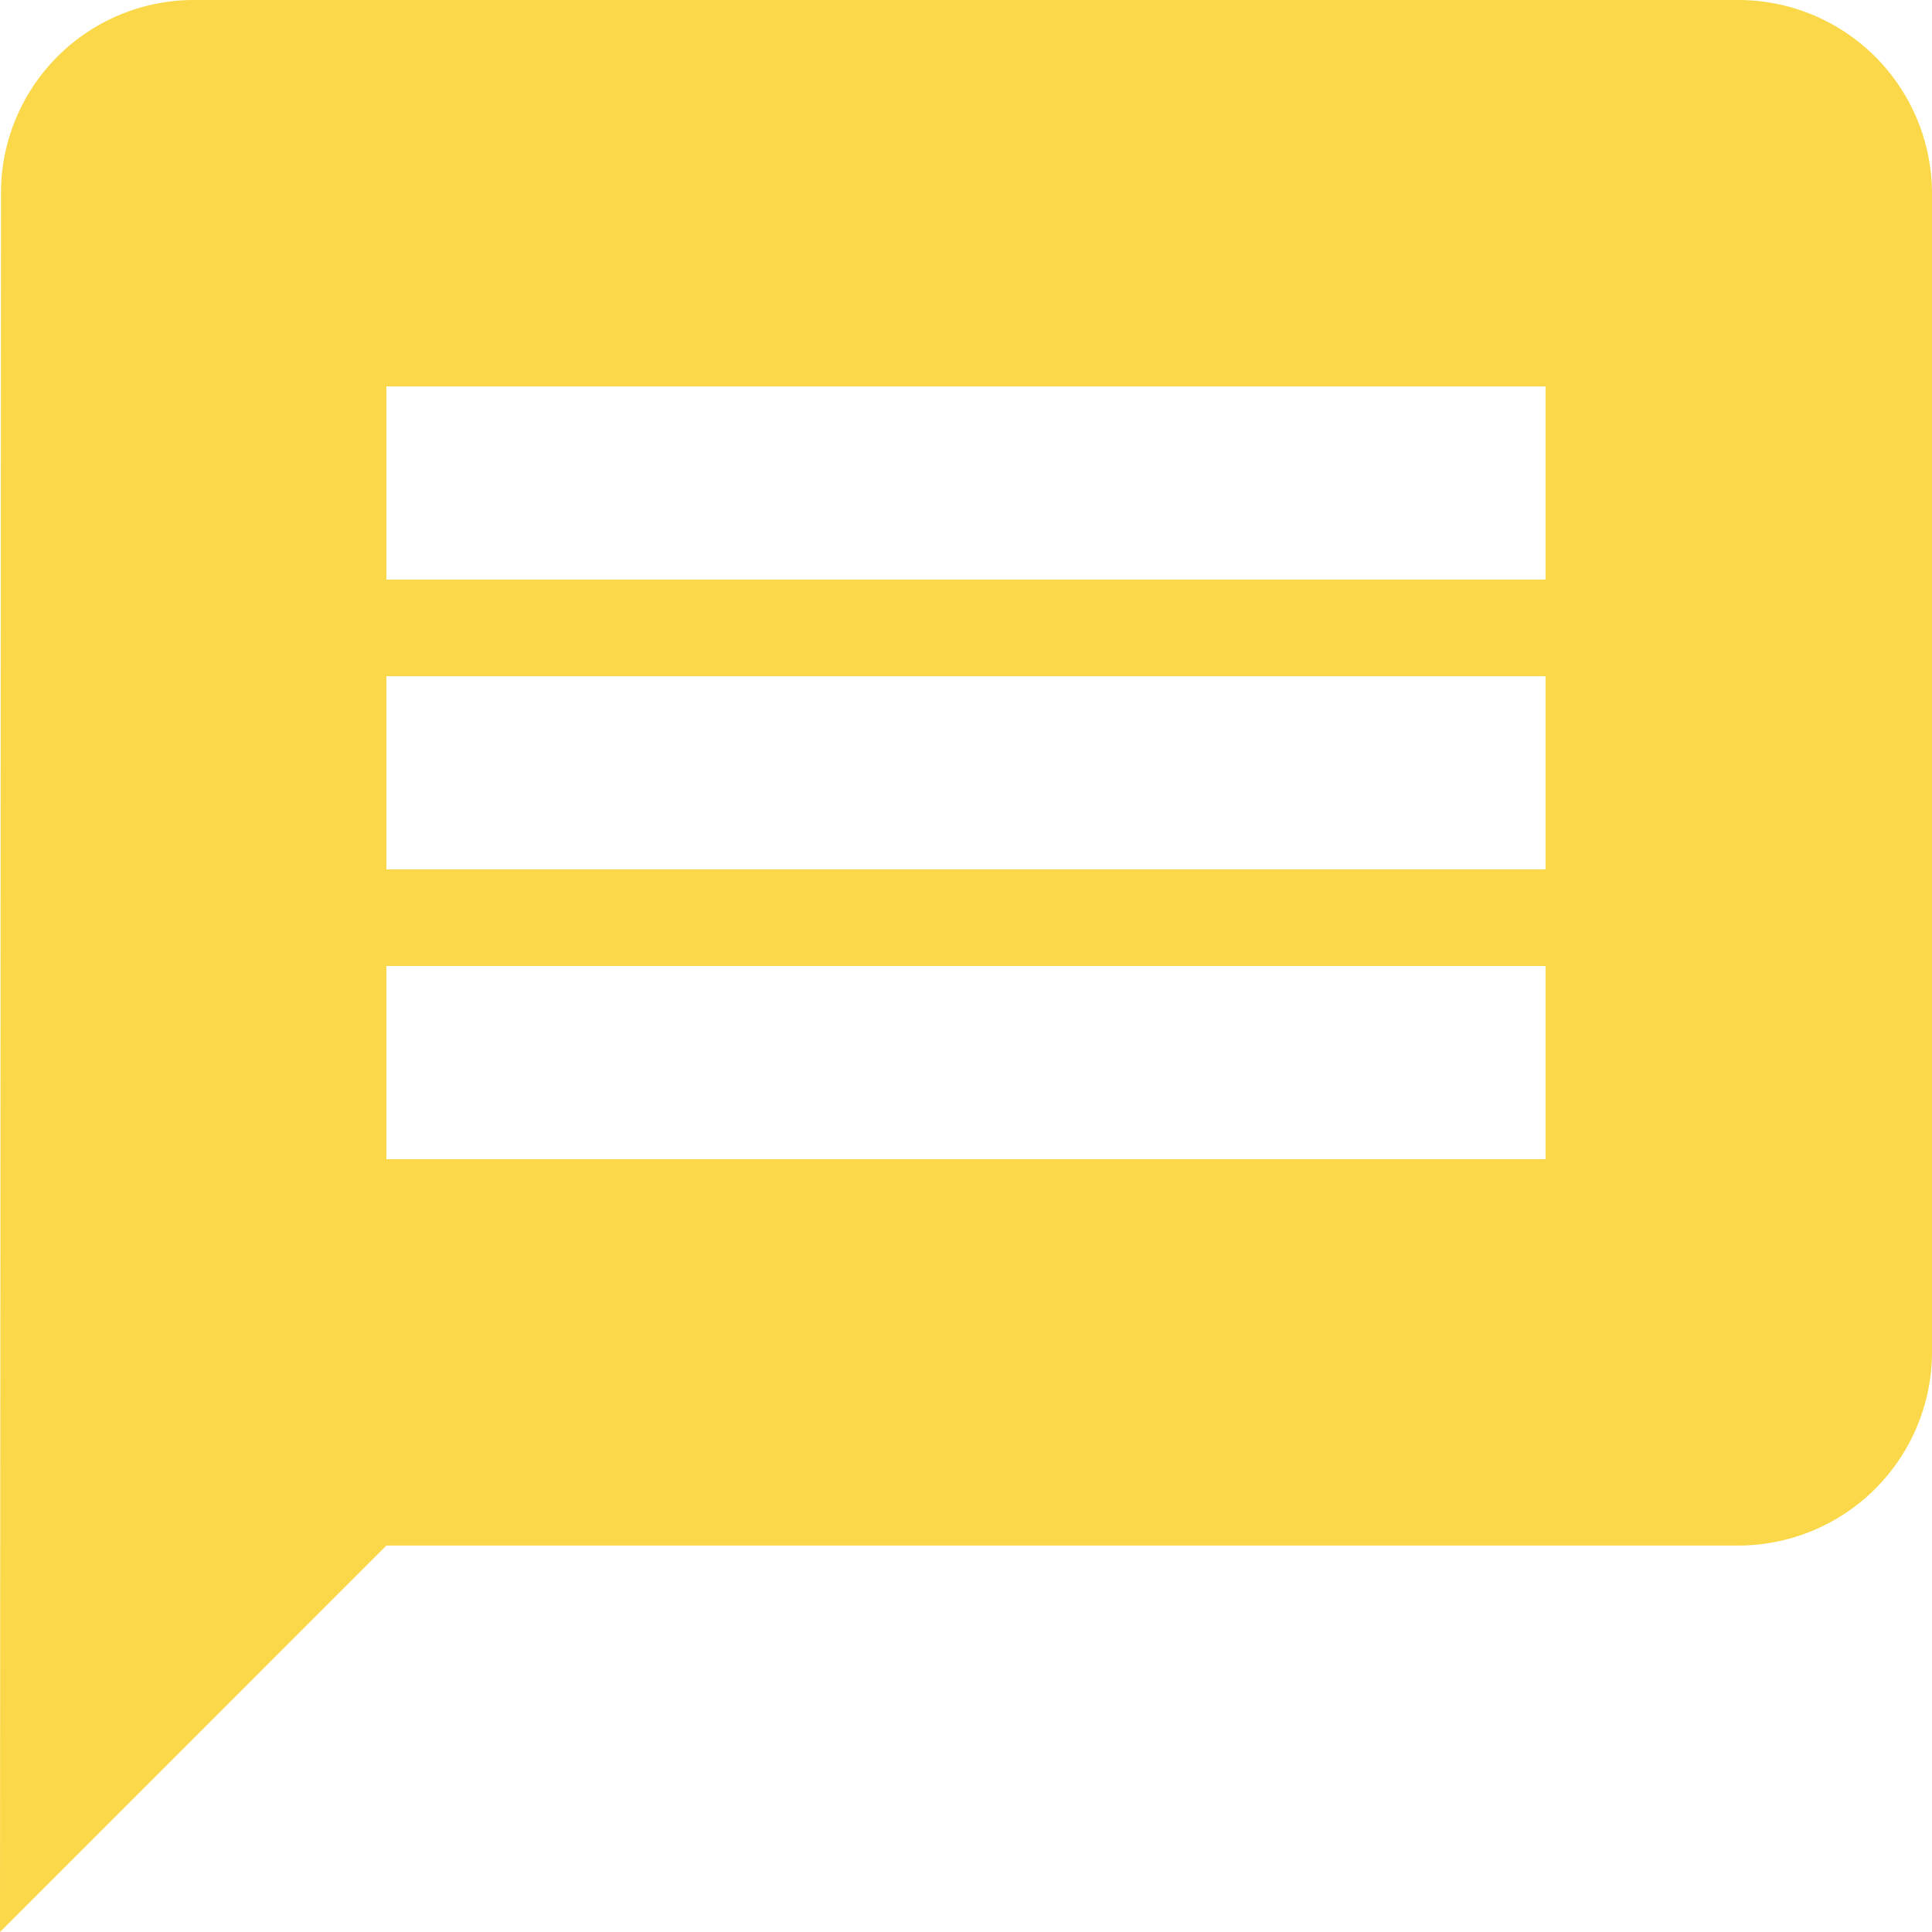 <svg xmlns="http://www.w3.org/2000/svg" width="44.627" height="44.627" viewBox="0 0 44.627 44.627"><path id="Icon_material-message" data-name="Icon material-message" d="M43.164 3H7.463a4.457 4.457 0 00-4.44 4.463L3 47.627l8.925-8.927h31.239a4.476 4.476 0 004.463-4.463V7.463A4.476 4.476 0 0043.164 3zM38.7 29.776H11.925v-4.463H38.7zm0-6.694H11.925v-4.463H38.7zm0-6.694H11.925v-4.463H38.7z" transform="translate(-3 -3)" fill="#fad849"/></svg>